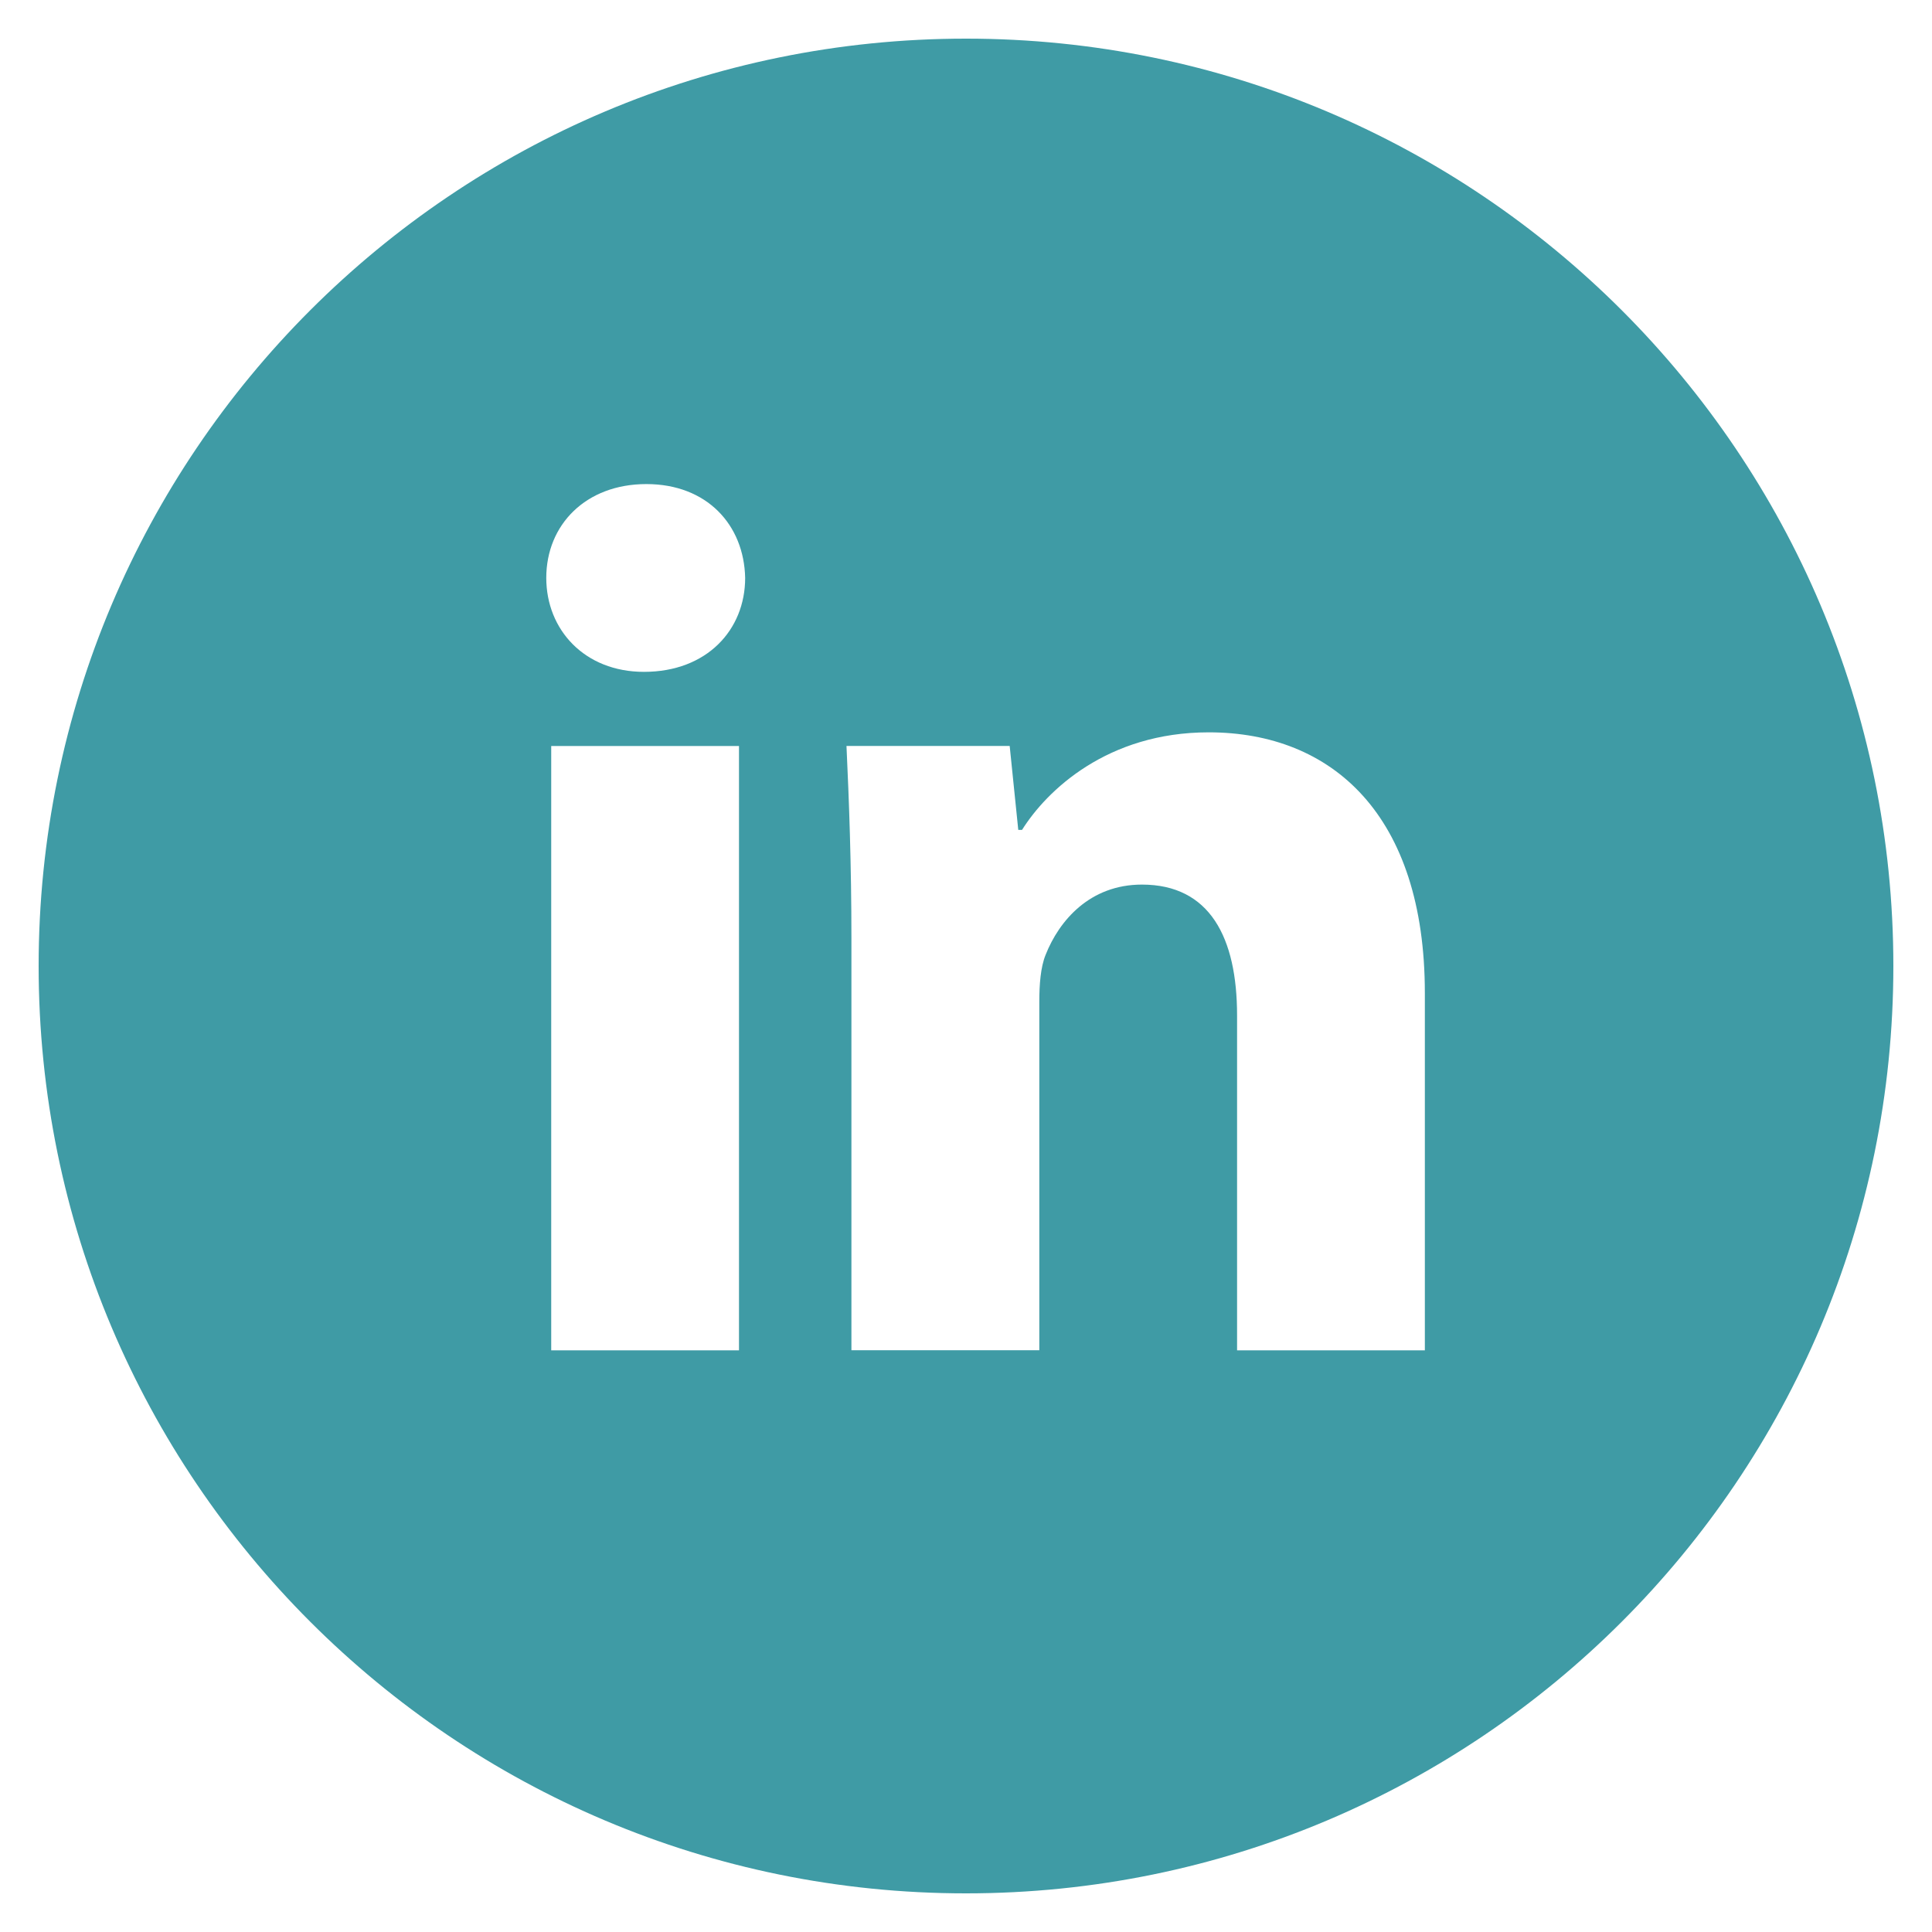 <svg width="36" height="36" viewBox="0 0 36 36" fill="none" xmlns="http://www.w3.org/2000/svg">
<path d="M18 0.72C8.456 0.72 0.72 8.456 0.72 18C0.72 27.544 8.456 35.28 18 35.28C27.544 35.28 35.28 27.544 35.28 18C35.28 8.456 27.544 0.72 18 0.72ZM13.77 25.162H10.271V13.901H13.77V25.162ZM11.999 12.519C10.894 12.519 10.179 11.736 10.179 10.768C10.179 9.779 10.915 9.02 12.044 9.02C13.172 9.02 13.864 9.779 13.885 10.768C13.885 11.736 13.172 12.519 11.999 12.519ZM26.55 25.162H23.051V18.922C23.051 17.469 22.543 16.483 21.278 16.483C20.311 16.483 19.737 17.15 19.483 17.793C19.39 18.022 19.366 18.346 19.366 18.668V25.16H15.865V17.492C15.865 16.087 15.82 14.911 15.773 13.9H18.814L18.974 15.464H19.044C19.505 14.729 20.633 13.646 22.522 13.646C24.824 13.646 26.55 15.188 26.55 18.504V25.162Z" fill="#3F9BA5"/>
</svg>
